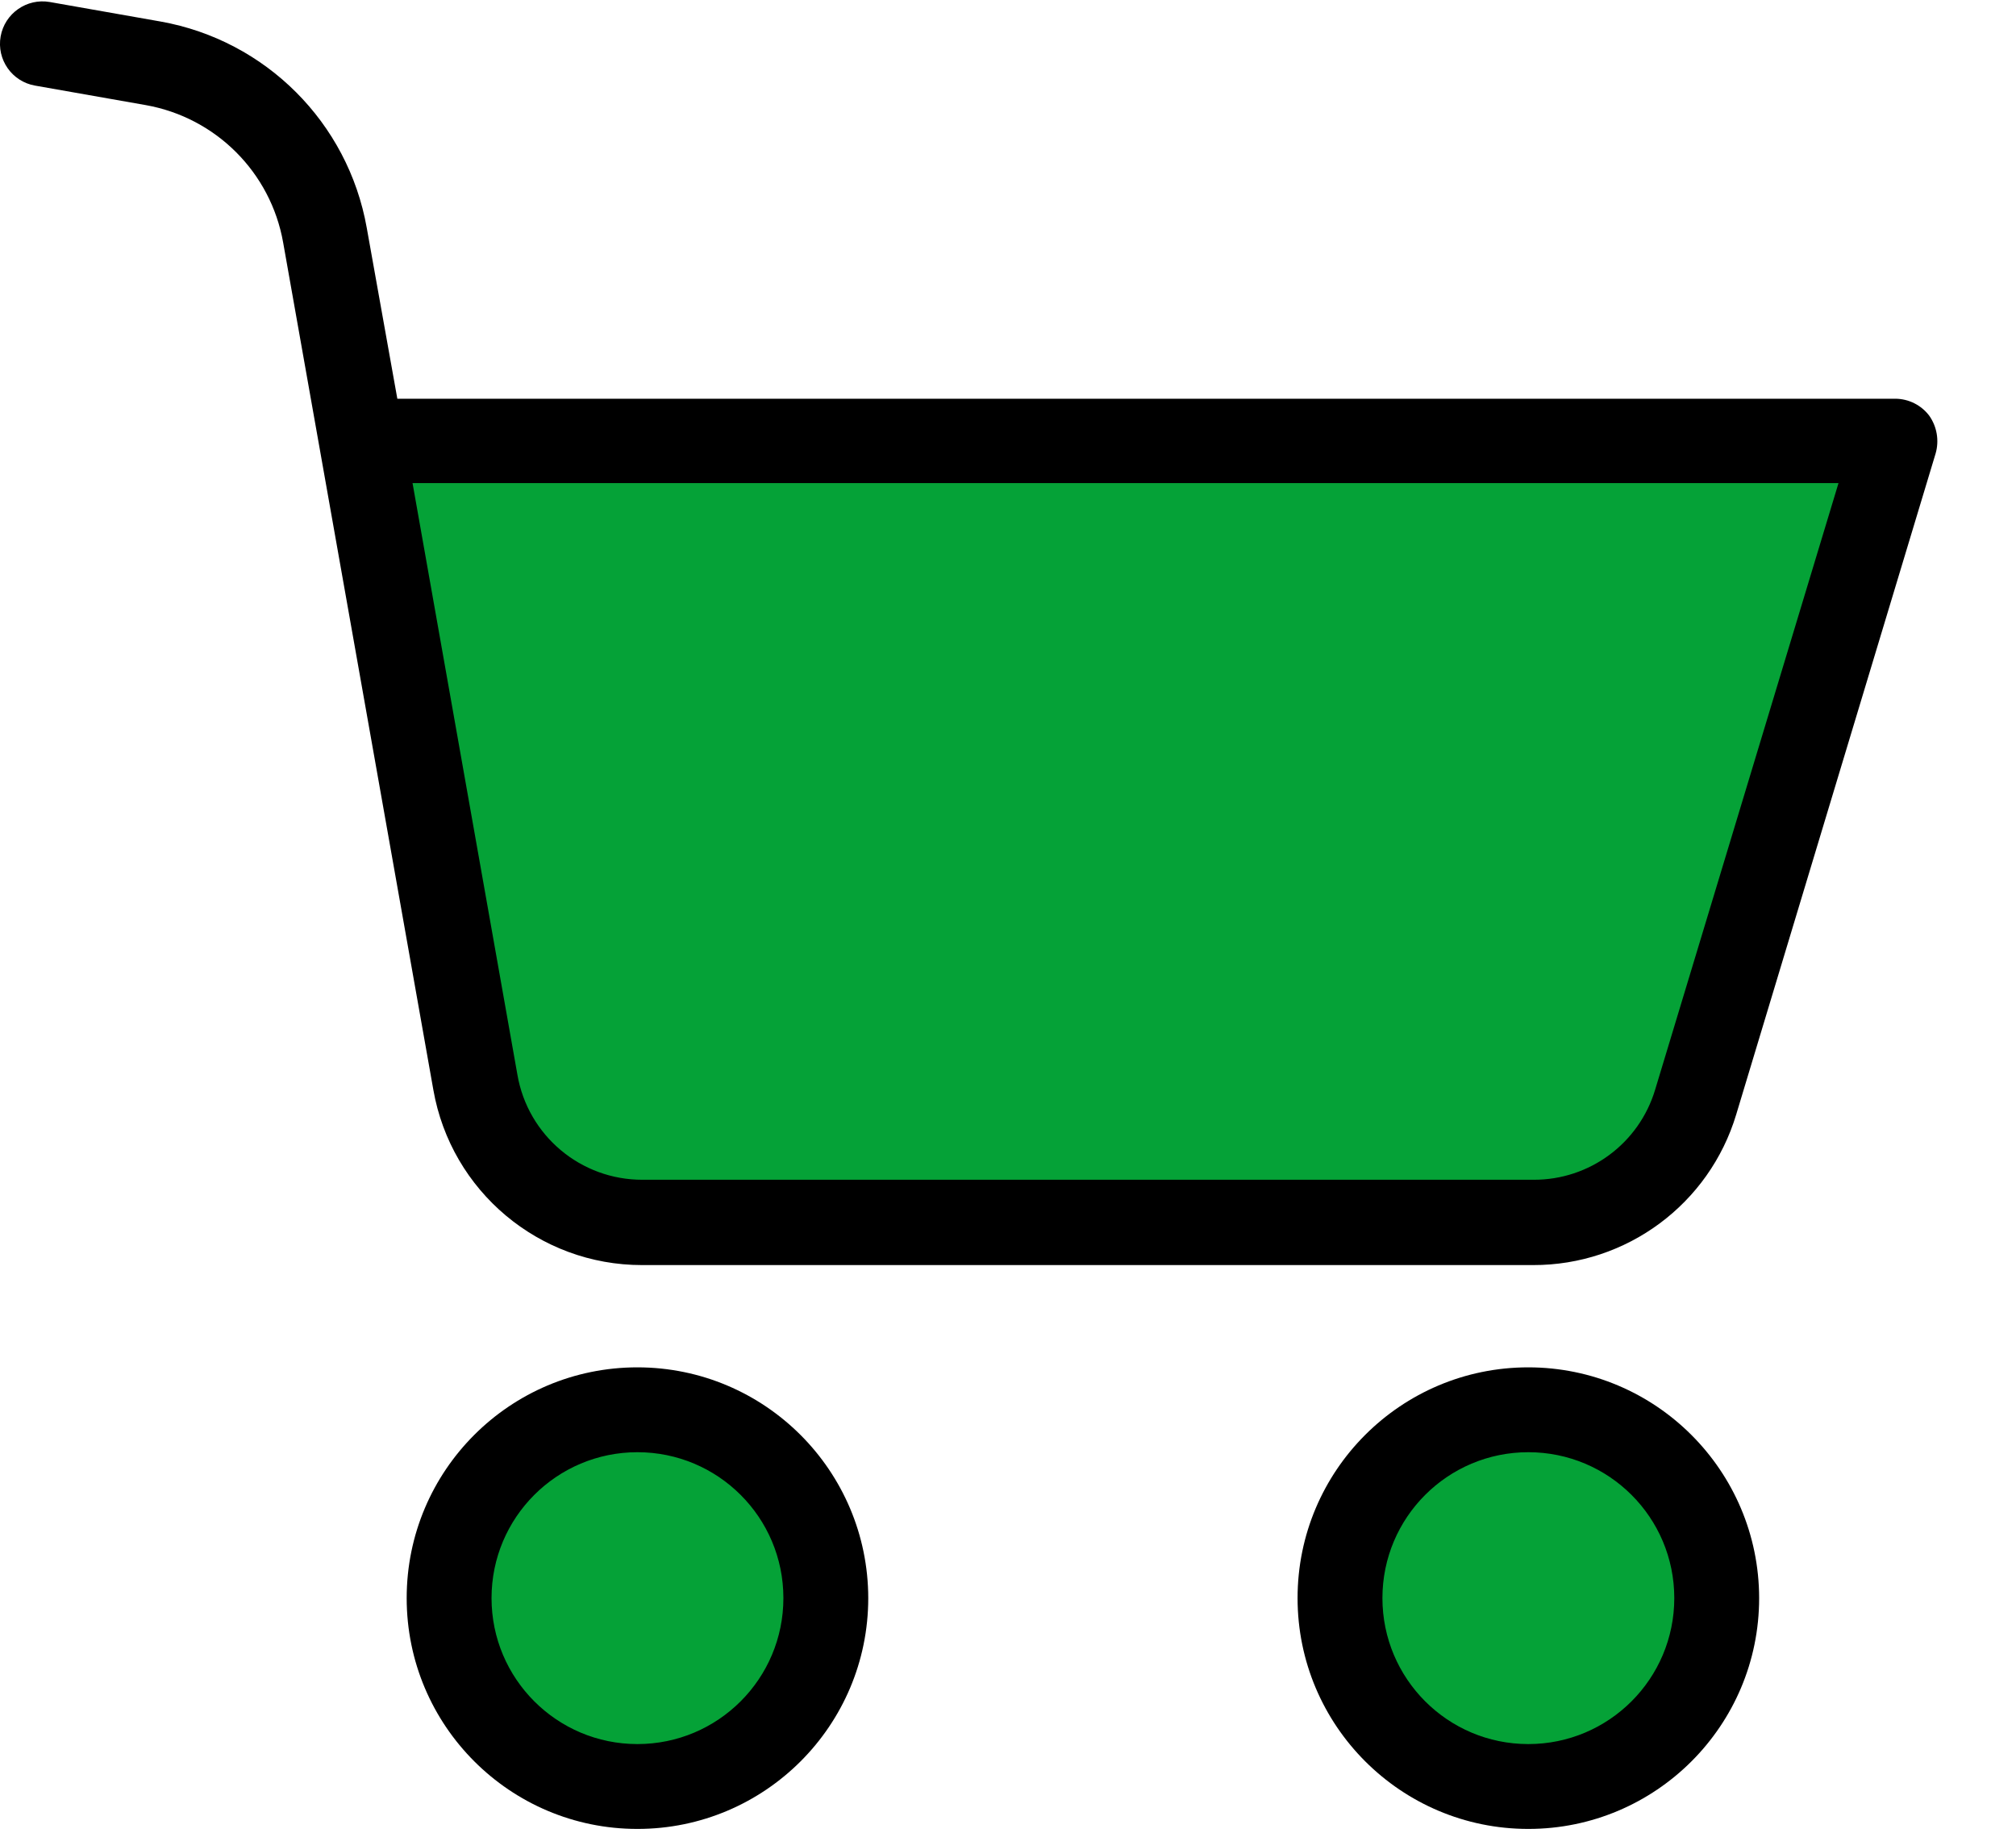 <?xml version="1.0" encoding="UTF-8"?>
<svg width="22px" height="20px" viewBox="0 0 22 20" version="1.1" xmlns="http://www.w3.org/2000/svg" xmlns:xlink="http://www.w3.org/1999/xlink">
    <title>3DF4D48D-B2BC-4C20-8451-CBE45193BFDA</title>
    <g id="Page-1" stroke="none" stroke-width="1" fill="none" fill-rule="evenodd">
        <g id="Mainpage---1200px-mukaabat" transform="translate(-444, -1626)" fill-rule="nonzero">
            <g id="shopping-cart" transform="translate(444, 1626)">
                <path d="M20.683,4.814 L18.507,12.027 C18.272,12.809 17.551,13.344 16.734,13.342 L7.012,13.342 C6.114,13.342 5.345,12.698 5.188,11.814 L3.947,4.819 L20.683,4.819 L20.683,4.814 Z" id="Path" fill="#05A237"></path>
                <path d="M18.734,17.439 C18.734,18.574 17.814,19.495 16.678,19.495 C15.543,19.495 14.623,18.574 14.623,17.439 C14.623,16.304 15.543,15.384 16.678,15.384 C17.814,15.384 18.734,16.304 18.734,17.439 Z" id="Path" fill="#05A237"></path>
                <path d="M9.012,17.439 C9.012,18.574 8.092,19.495 6.956,19.495 C5.821,19.495 4.901,18.574 4.901,17.439 C4.901,16.304 5.821,15.384 6.956,15.384 C8.092,15.384 9.012,16.304 9.012,17.439 Z" id="Path" fill="#05A237"></path>
                <g id="Group" fill="#000000">
                    <path d="M6.956,14.921 C5.565,14.921 4.438,16.048 4.438,17.439 C4.438,18.83 5.565,19.958 6.956,19.958 C8.347,19.958 9.475,18.83 9.475,17.439 C9.473,16.049 8.347,14.922 6.956,14.921 Z M6.956,19.032 C6.077,19.032 5.364,18.319 5.364,17.439 C5.364,16.559 6.077,15.847 6.956,15.847 C7.836,15.847 8.549,16.559 8.549,17.439 C8.549,18.319 7.836,19.032 6.956,19.032 Z" id="Shape"></path>
                    <path d="M20.683,4.351 L4.336,4.351 L4.002,2.485 C3.798,1.338 2.9,0.44 1.753,0.235 L0.544,0.022 C0.292,-0.022 0.052,0.146 0.007,0.397 C-0.038,0.649 0.13,0.89 0.382,0.934 L1.591,1.147 C2.356,1.283 2.955,1.882 3.09,2.647 L4.729,11.893 C4.923,12.999 5.884,13.806 7.007,13.805 L16.729,13.805 C17.751,13.808 18.653,13.139 18.947,12.161 L21.123,4.948 C21.163,4.808 21.138,4.656 21.053,4.536 C20.965,4.42 20.829,4.352 20.683,4.351 Z M18.063,11.888 C17.888,12.476 17.347,12.877 16.734,12.874 L7.012,12.874 C6.337,12.876 5.76,12.391 5.646,11.726 L4.502,5.272 L20.063,5.272 L18.063,11.888 Z" id="Shape"></path>
                    <path d="M16.678,14.921 C15.288,14.921 14.16,16.048 14.16,17.439 C14.16,18.83 15.288,19.958 16.678,19.958 C18.069,19.958 19.197,18.83 19.197,17.439 C19.195,16.049 18.069,14.922 16.678,14.921 Z M16.678,19.032 C15.799,19.032 15.086,18.319 15.086,17.439 C15.086,16.559 15.799,15.847 16.678,15.847 C17.558,15.847 18.271,16.559 18.271,17.439 C18.271,18.319 17.558,19.032 16.678,19.032 Z" id="Shape"></path>
                </g>
            </g>
        </g>
    </g>
</svg>
